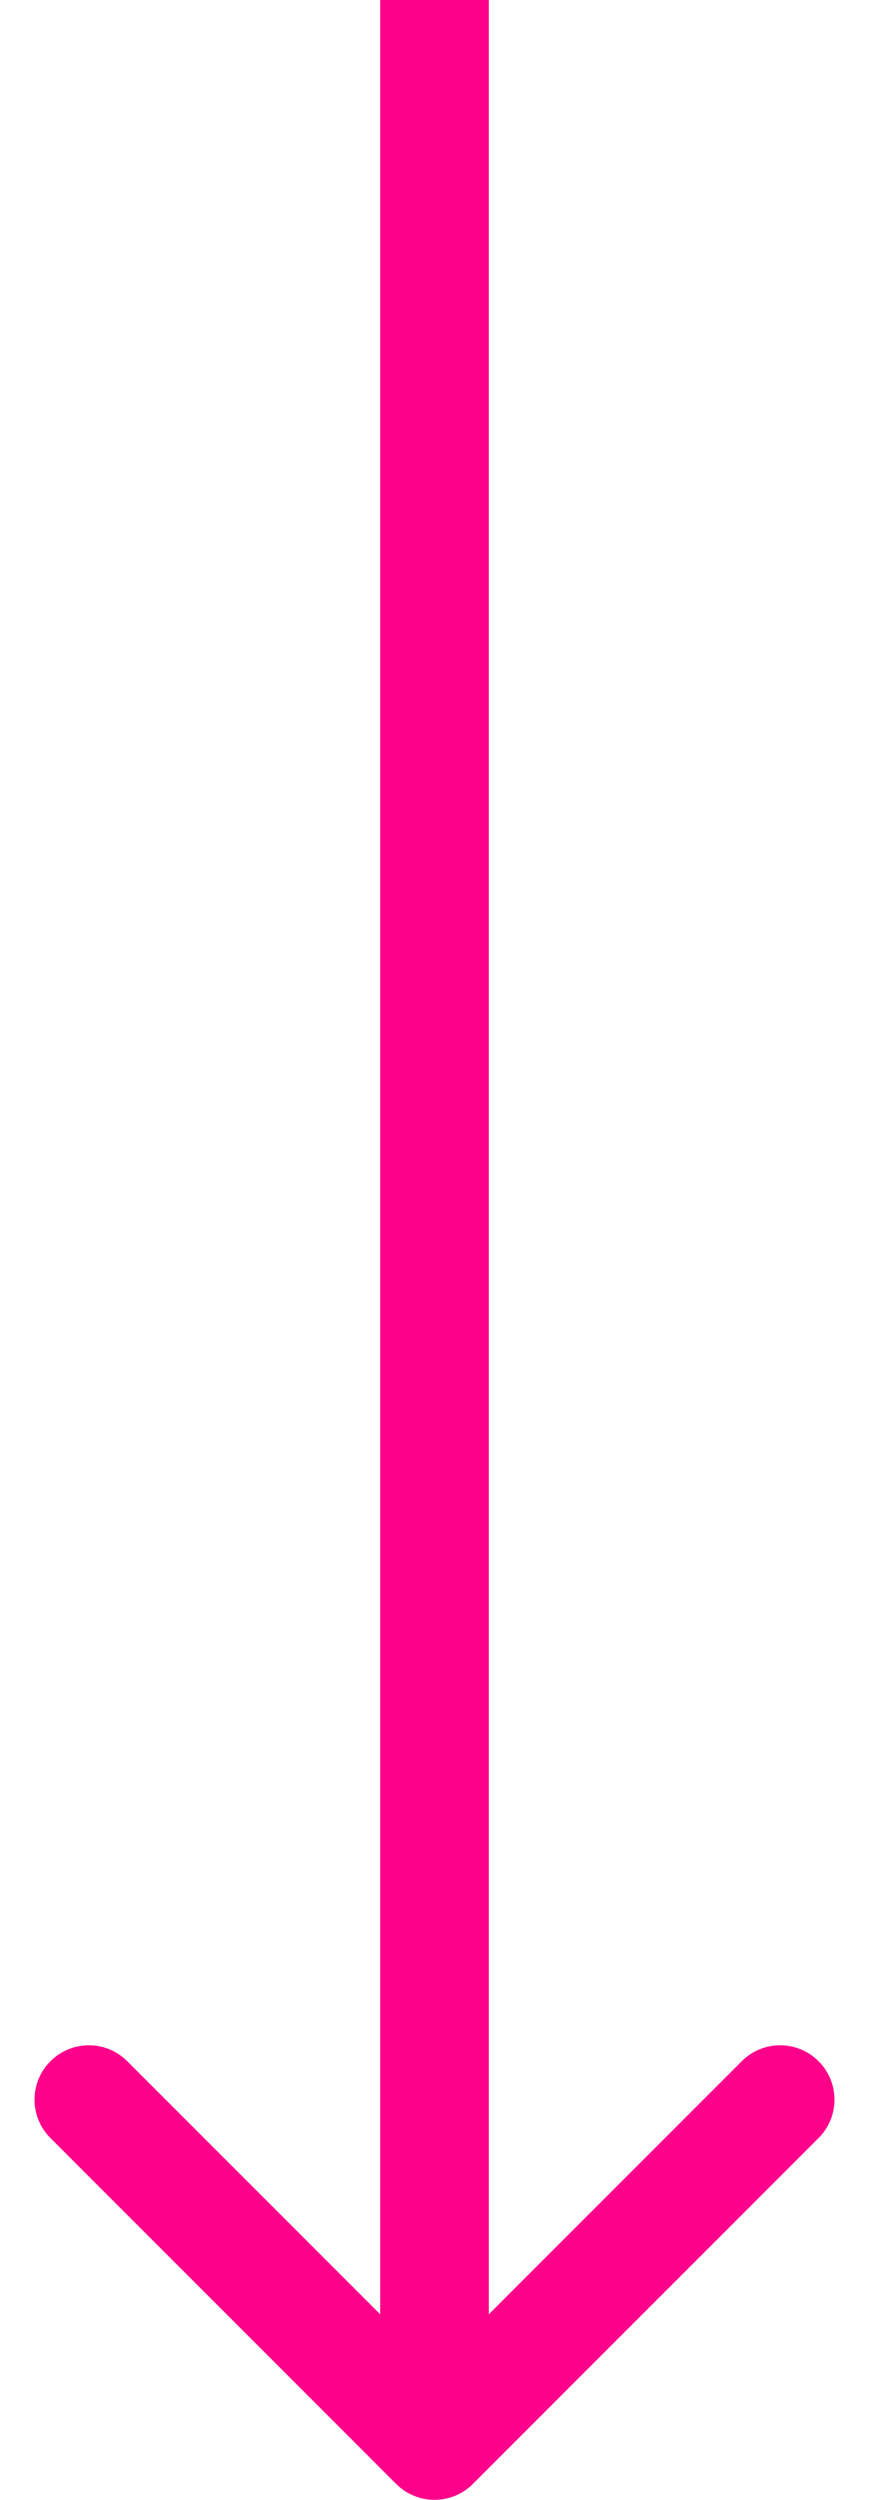 <?xml version="1.0" encoding="UTF-8"?> <svg xmlns="http://www.w3.org/2000/svg" width="16" height="46" viewBox="0 0 16 46" fill="none"> <path d="M7.293 45.707C7.683 46.098 8.317 46.098 8.707 45.707L15.071 39.343C15.462 38.953 15.462 38.319 15.071 37.929C14.681 37.538 14.047 37.538 13.657 37.929L8 43.586L2.343 37.929C1.953 37.538 1.319 37.538 0.929 37.929C0.538 38.319 0.538 38.953 0.929 39.343L7.293 45.707ZM7 -4.37114e-08L7 45L9 45L9 4.37114e-08L7 -4.37114e-08Z" fill="#FF008B"></path> </svg> 